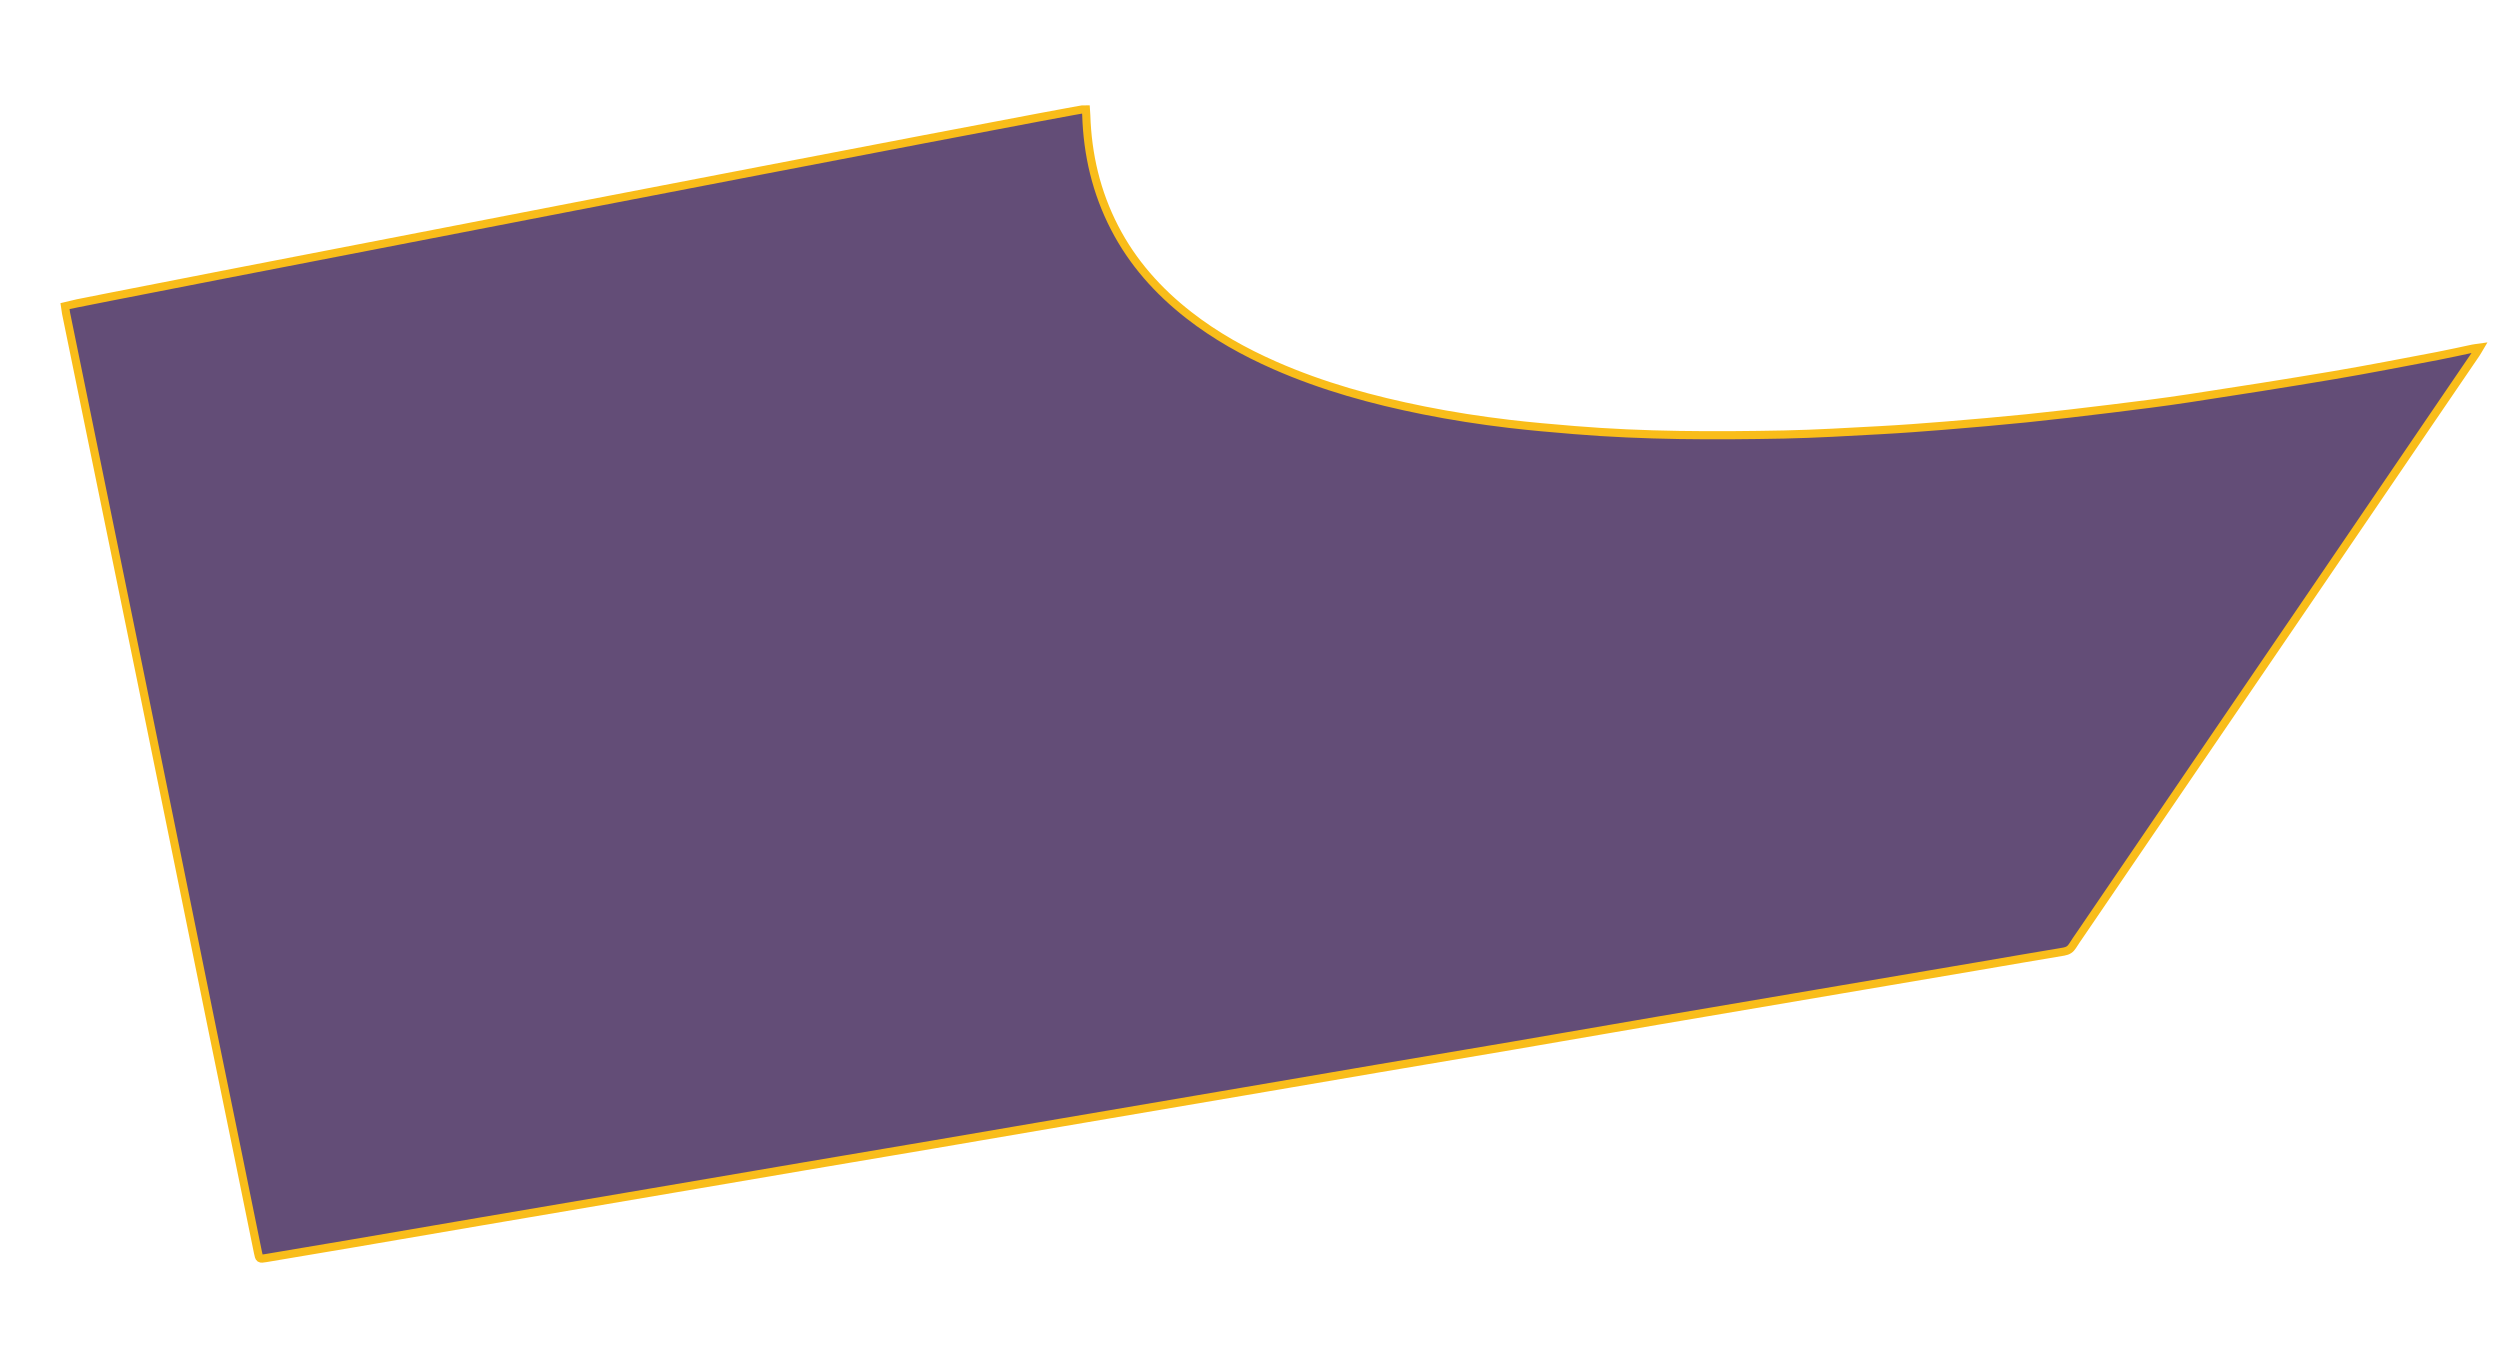 <?xml version="1.0" encoding="utf-8"?>
<!-- Generator: Adobe Illustrator 27.0.0, SVG Export Plug-In . SVG Version: 6.00 Build 0)  -->
<svg version="1.1" id="Layer_1" xmlns="http://www.w3.org/2000/svg" xmlns:xlink="http://www.w3.org/1999/xlink" x="0px" y="0px"
	 viewBox="0 0 615.41 336.63" enable-background="new 0 0 615.41 336.63" xml:space="preserve">
<path fill="#634D77" stroke="#F9BD1A" stroke-width="2" stroke-miterlimit="10" d="M16,75.3c1.74-0.59,250-48.67,251.3-48.49
	c0.03,0.49,0.09,1.01,0.1,1.52c0.3,9.73,2.47,19,6.95,27.69c4.43,8.6,10.71,15.64,18.3,21.56c6.5,5.08,13.64,9.06,21.18,12.38
	c11.76,5.17,24.06,8.55,36.62,11.06c6.95,1.39,13.96,2.48,20.99,3.31c5.36,0.64,10.74,1.09,16.12,1.54
	c17.18,1.42,34.4,1.43,51.61,1.09c7.85-0.16,15.7-0.64,23.55-1.06c5.39-0.29,10.78-0.69,16.16-1.13c6.68-0.55,13.35-1.12,20.02-1.8
	c7-0.72,13.99-1.54,20.97-2.4c6.31-0.78,12.63-1.56,18.92-2.52c11.87-1.81,23.72-3.67,35.56-5.67c8.6-1.45,17.17-3.14,25.74-4.76
	c2.89-0.55,5.76-1.21,8.63-1.81c0.45-0.09,0.91-0.13,1.68-0.24c-0.41,0.69-0.63,1.1-0.89,1.48c-3.77,5.54-7.55,11.08-11.33,16.62
	c-8.58,12.6-17.15,25.2-25.73,37.79c-9.48,13.91-18.97,27.81-28.45,41.72c-10.62,15.58-21.24,31.16-31.86,46.75
	c-0.65,0.96-1.33,1.9-1.93,2.88c-0.51,0.84-1.17,1.27-2.18,1.44c-7.09,1.17-14.16,2.42-21.24,3.62
	c-11.21,1.91-22.43,3.82-33.65,5.72c-15.02,2.55-30.04,5.09-45.05,7.66c-12.02,2.06-24.03,4.16-36.06,6.22
	c-11.12,1.9-22.25,3.75-33.37,5.65c-10.93,1.86-21.86,3.75-32.79,5.61c-15.02,2.56-30.03,5.11-45.05,7.68
	c-10.45,1.79-20.9,3.59-31.36,5.37c-10.41,1.77-20.82,3.52-31.23,5.29c-10.5,1.79-21,3.59-31.51,5.38
	c-16.2,2.76-32.41,5.52-48.62,8.28c-10.41,1.78-20.81,3.57-31.22,5.35c-7.13,1.22-14.26,2.42-21.39,3.61
	c-1.64,0.28-1.65,0.25-1.98-1.33c-1.62-7.94-3.23-15.88-4.85-23.81c-2.06-10.06-4.15-20.12-6.2-30.18
	c-2.78-13.61-5.53-27.22-8.3-40.82c-3.17-15.59-6.34-31.18-9.53-46.77c-2.91-14.27-5.85-28.53-8.77-42.79
	c-3.2-15.63-6.4-31.27-9.6-46.9C16.17,76.51,16.1,75.94,16,75.3z"/>
</svg>
